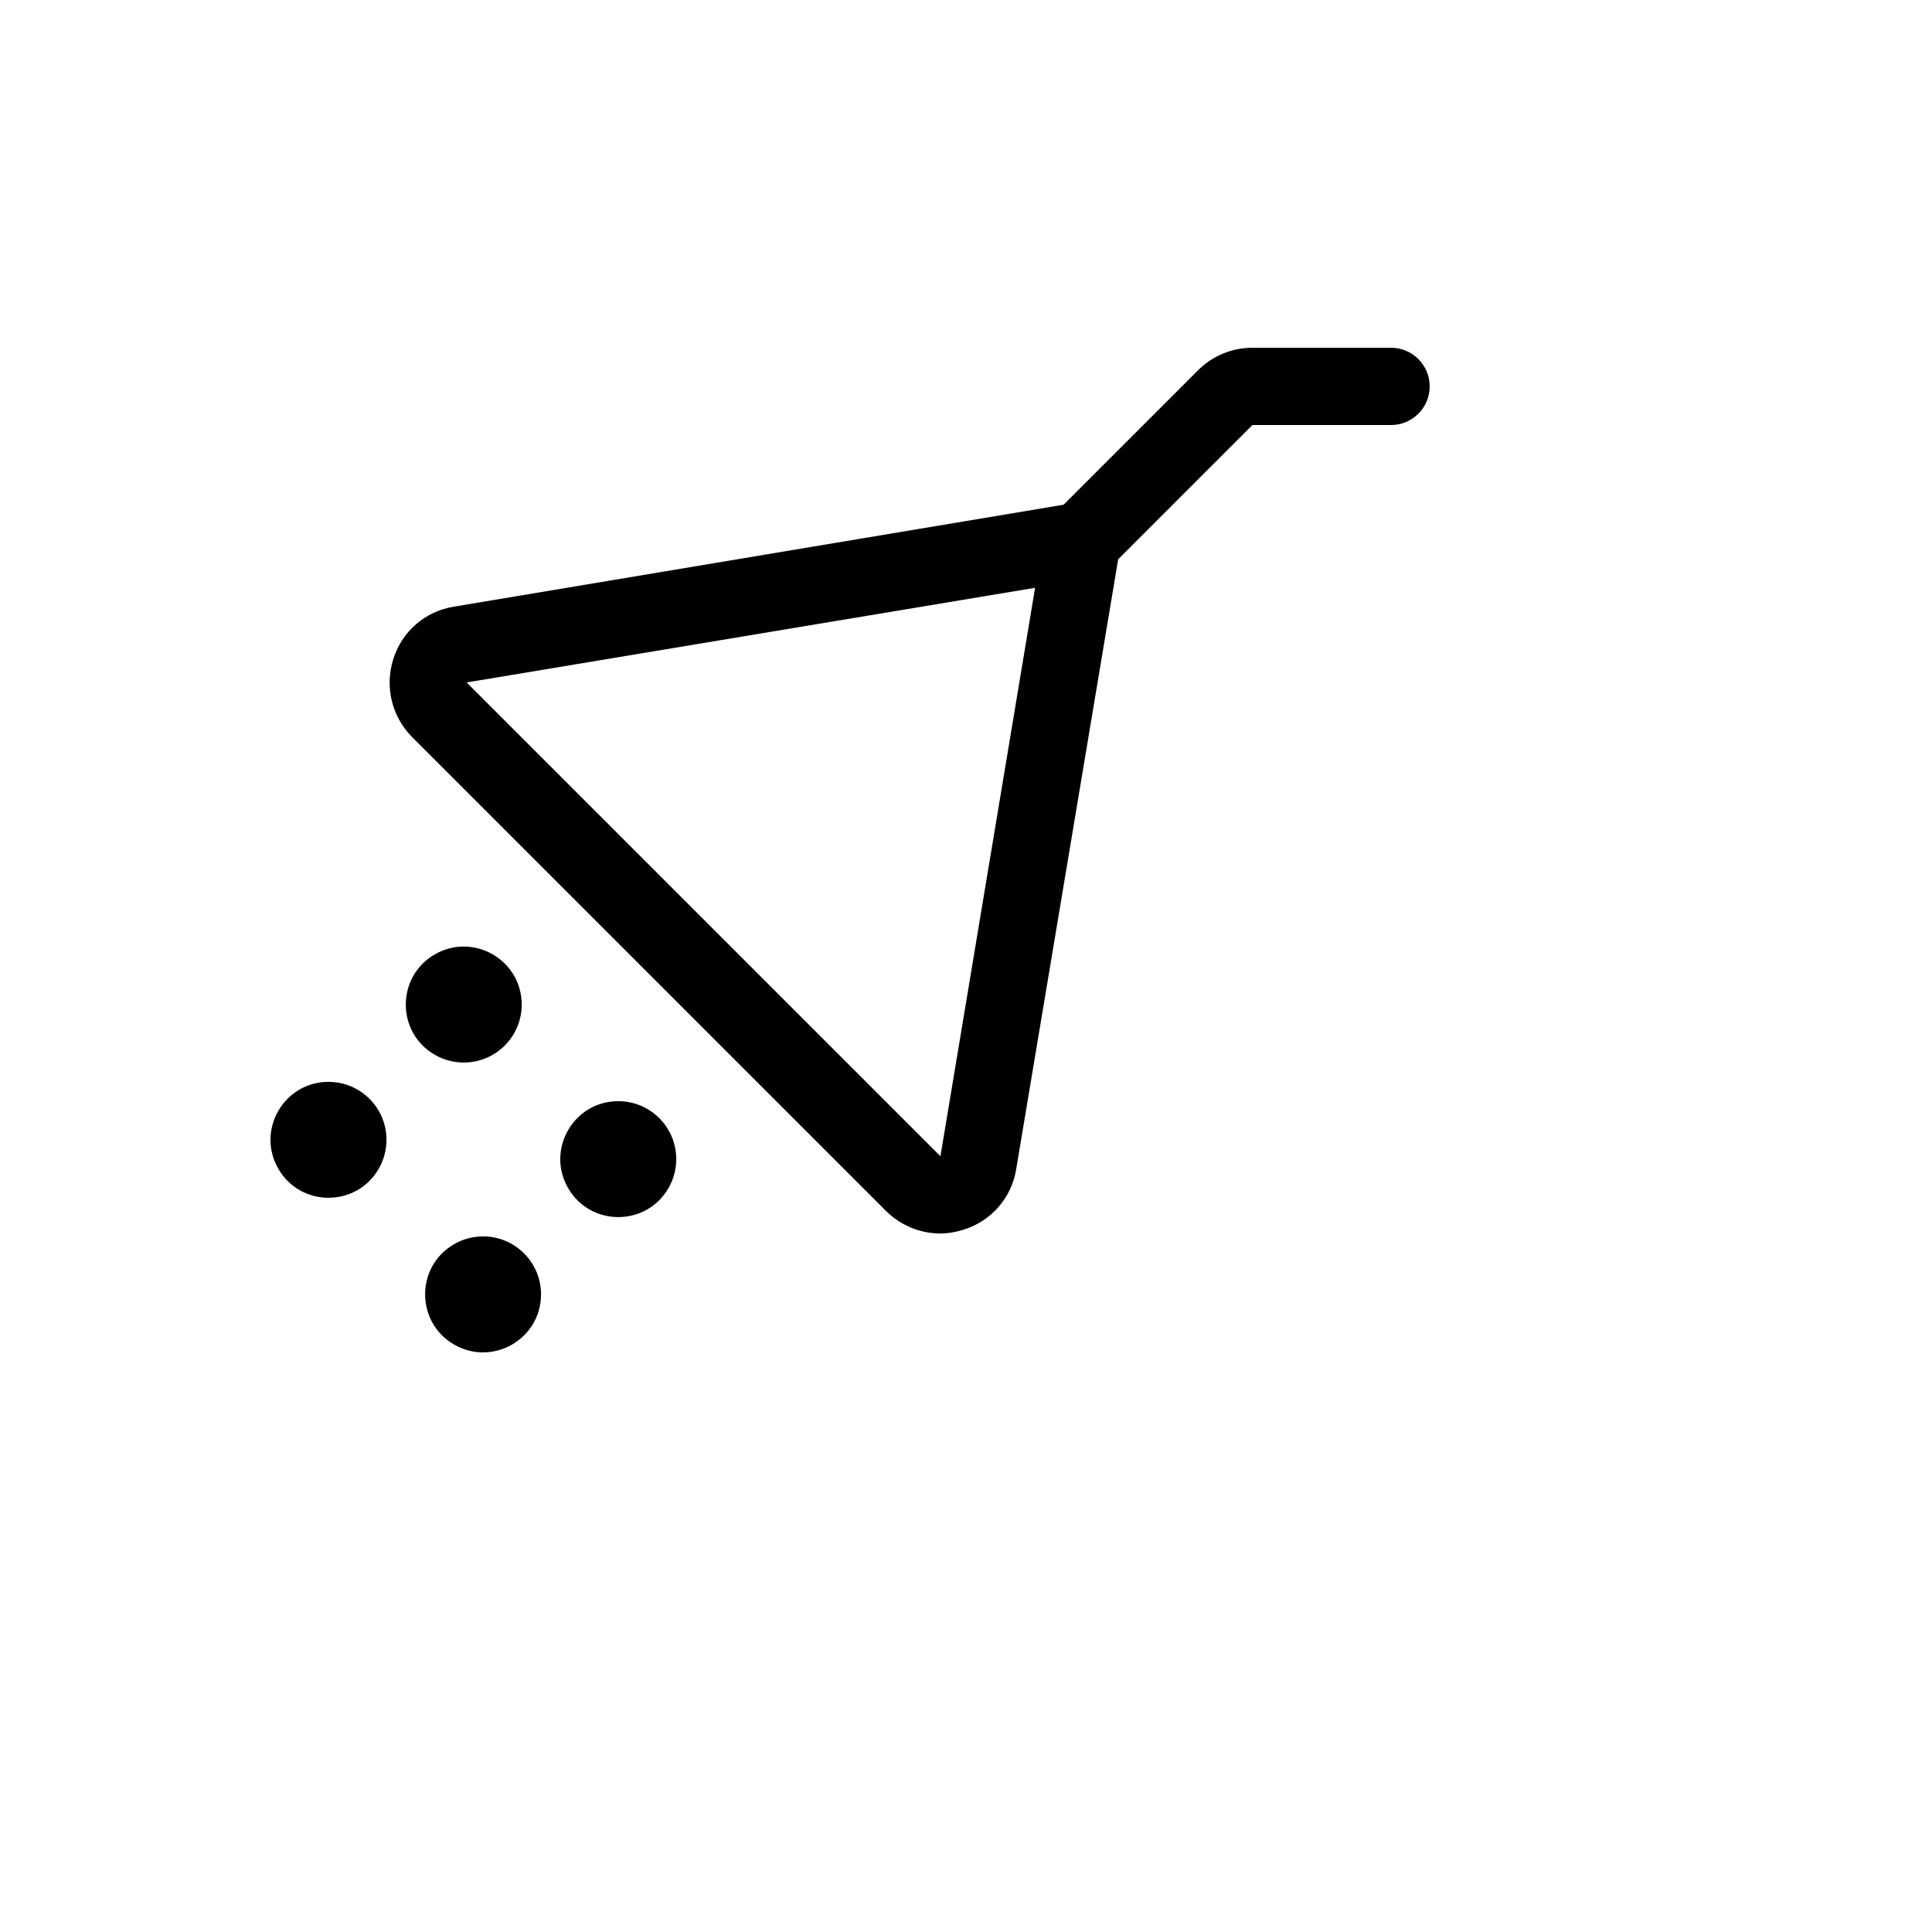<svg xmlns="http://www.w3.org/2000/svg" version="1.1" xmlns:xlink="http://www.w3.org/1999/xlink" width="100%" height="100%" id="svgWorkerArea" viewBox="-25 -25 625 625" xmlns:idraw="https://idraw.muisca.co" style="background: white;"><defs id="defsdoc"><pattern id="patternBool" x="0" y="0" width="10" height="10" patternUnits="userSpaceOnUse" patternTransform="rotate(35)"><circle cx="5" cy="5" r="4" style="stroke: none;fill: #ff000070;"></circle></pattern></defs><g id="fileImp-184876797" class="cosito"><path id="pathImp-53029709" class="grouped" d="M150.021 393.724C150.021 408.156 134.398 417.176 121.898 409.96 109.399 402.744 109.399 384.703 121.898 377.487 124.749 375.842 127.982 374.975 131.273 374.975 141.627 374.975 150.021 383.369 150.021 393.724 150.021 393.724 150.021 393.724 150.021 393.724M175.019 331.229C160.587 331.229 151.566 346.853 158.783 359.352 165.999 371.851 184.04 371.851 191.256 359.352 192.902 356.502 193.768 353.268 193.768 349.977 193.768 339.623 185.374 331.229 175.019 331.229 175.019 331.229 175.019 331.229 175.019 331.229M81.276 324.98C66.844 324.98 57.823 340.603 65.04 353.102 72.256 365.601 90.297 365.601 97.513 353.102 99.159 350.252 100.025 347.019 100.025 343.728 100.025 333.373 91.631 324.98 81.276 324.98 81.276 324.98 81.276 324.98 81.276 324.98M143.772 299.982C143.772 285.549 128.148 276.529 115.649 283.745 103.15 290.961 103.15 309.002 115.649 316.218 118.499 317.864 121.732 318.73 125.023 318.73 135.378 318.73 143.772 310.336 143.772 299.982 143.772 299.982 143.772 299.982 143.772 299.982M437.5 99.999C437.5 106.902 431.904 112.498 425.001 112.498 425.001 112.498 380.161 112.498 380.161 112.498 380.161 112.498 336.726 155.932 336.726 155.932 336.726 155.932 303.76 353.102 303.76 353.102 302.32 362.383 295.707 370.027 286.73 372.788 284.257 373.596 281.675 374.017 279.074 374.038 272.503 373.985 266.216 371.347 261.576 366.695 261.576 366.695 108.306 213.427 108.306 213.427 101.754 206.828 99.407 197.138 102.213 188.273 104.973 179.295 112.617 172.683 121.898 171.243 121.898 171.243 319.071 138.277 319.071 138.277 319.071 138.277 362.505 94.843 362.505 94.843 367.175 90.138 373.531 87.494 380.161 87.5 380.161 87.5 425.001 87.5 425.001 87.5 431.904 87.5 437.5 93.096 437.5 99.999 437.5 99.999 437.5 99.999 437.5 99.999M309.853 165.15C309.853 165.15 125.961 195.772 125.961 195.772 125.961 195.772 279.231 349.04 279.231 349.04 279.231 349.04 309.853 165.15 309.853 165.15"></path></g></svg>